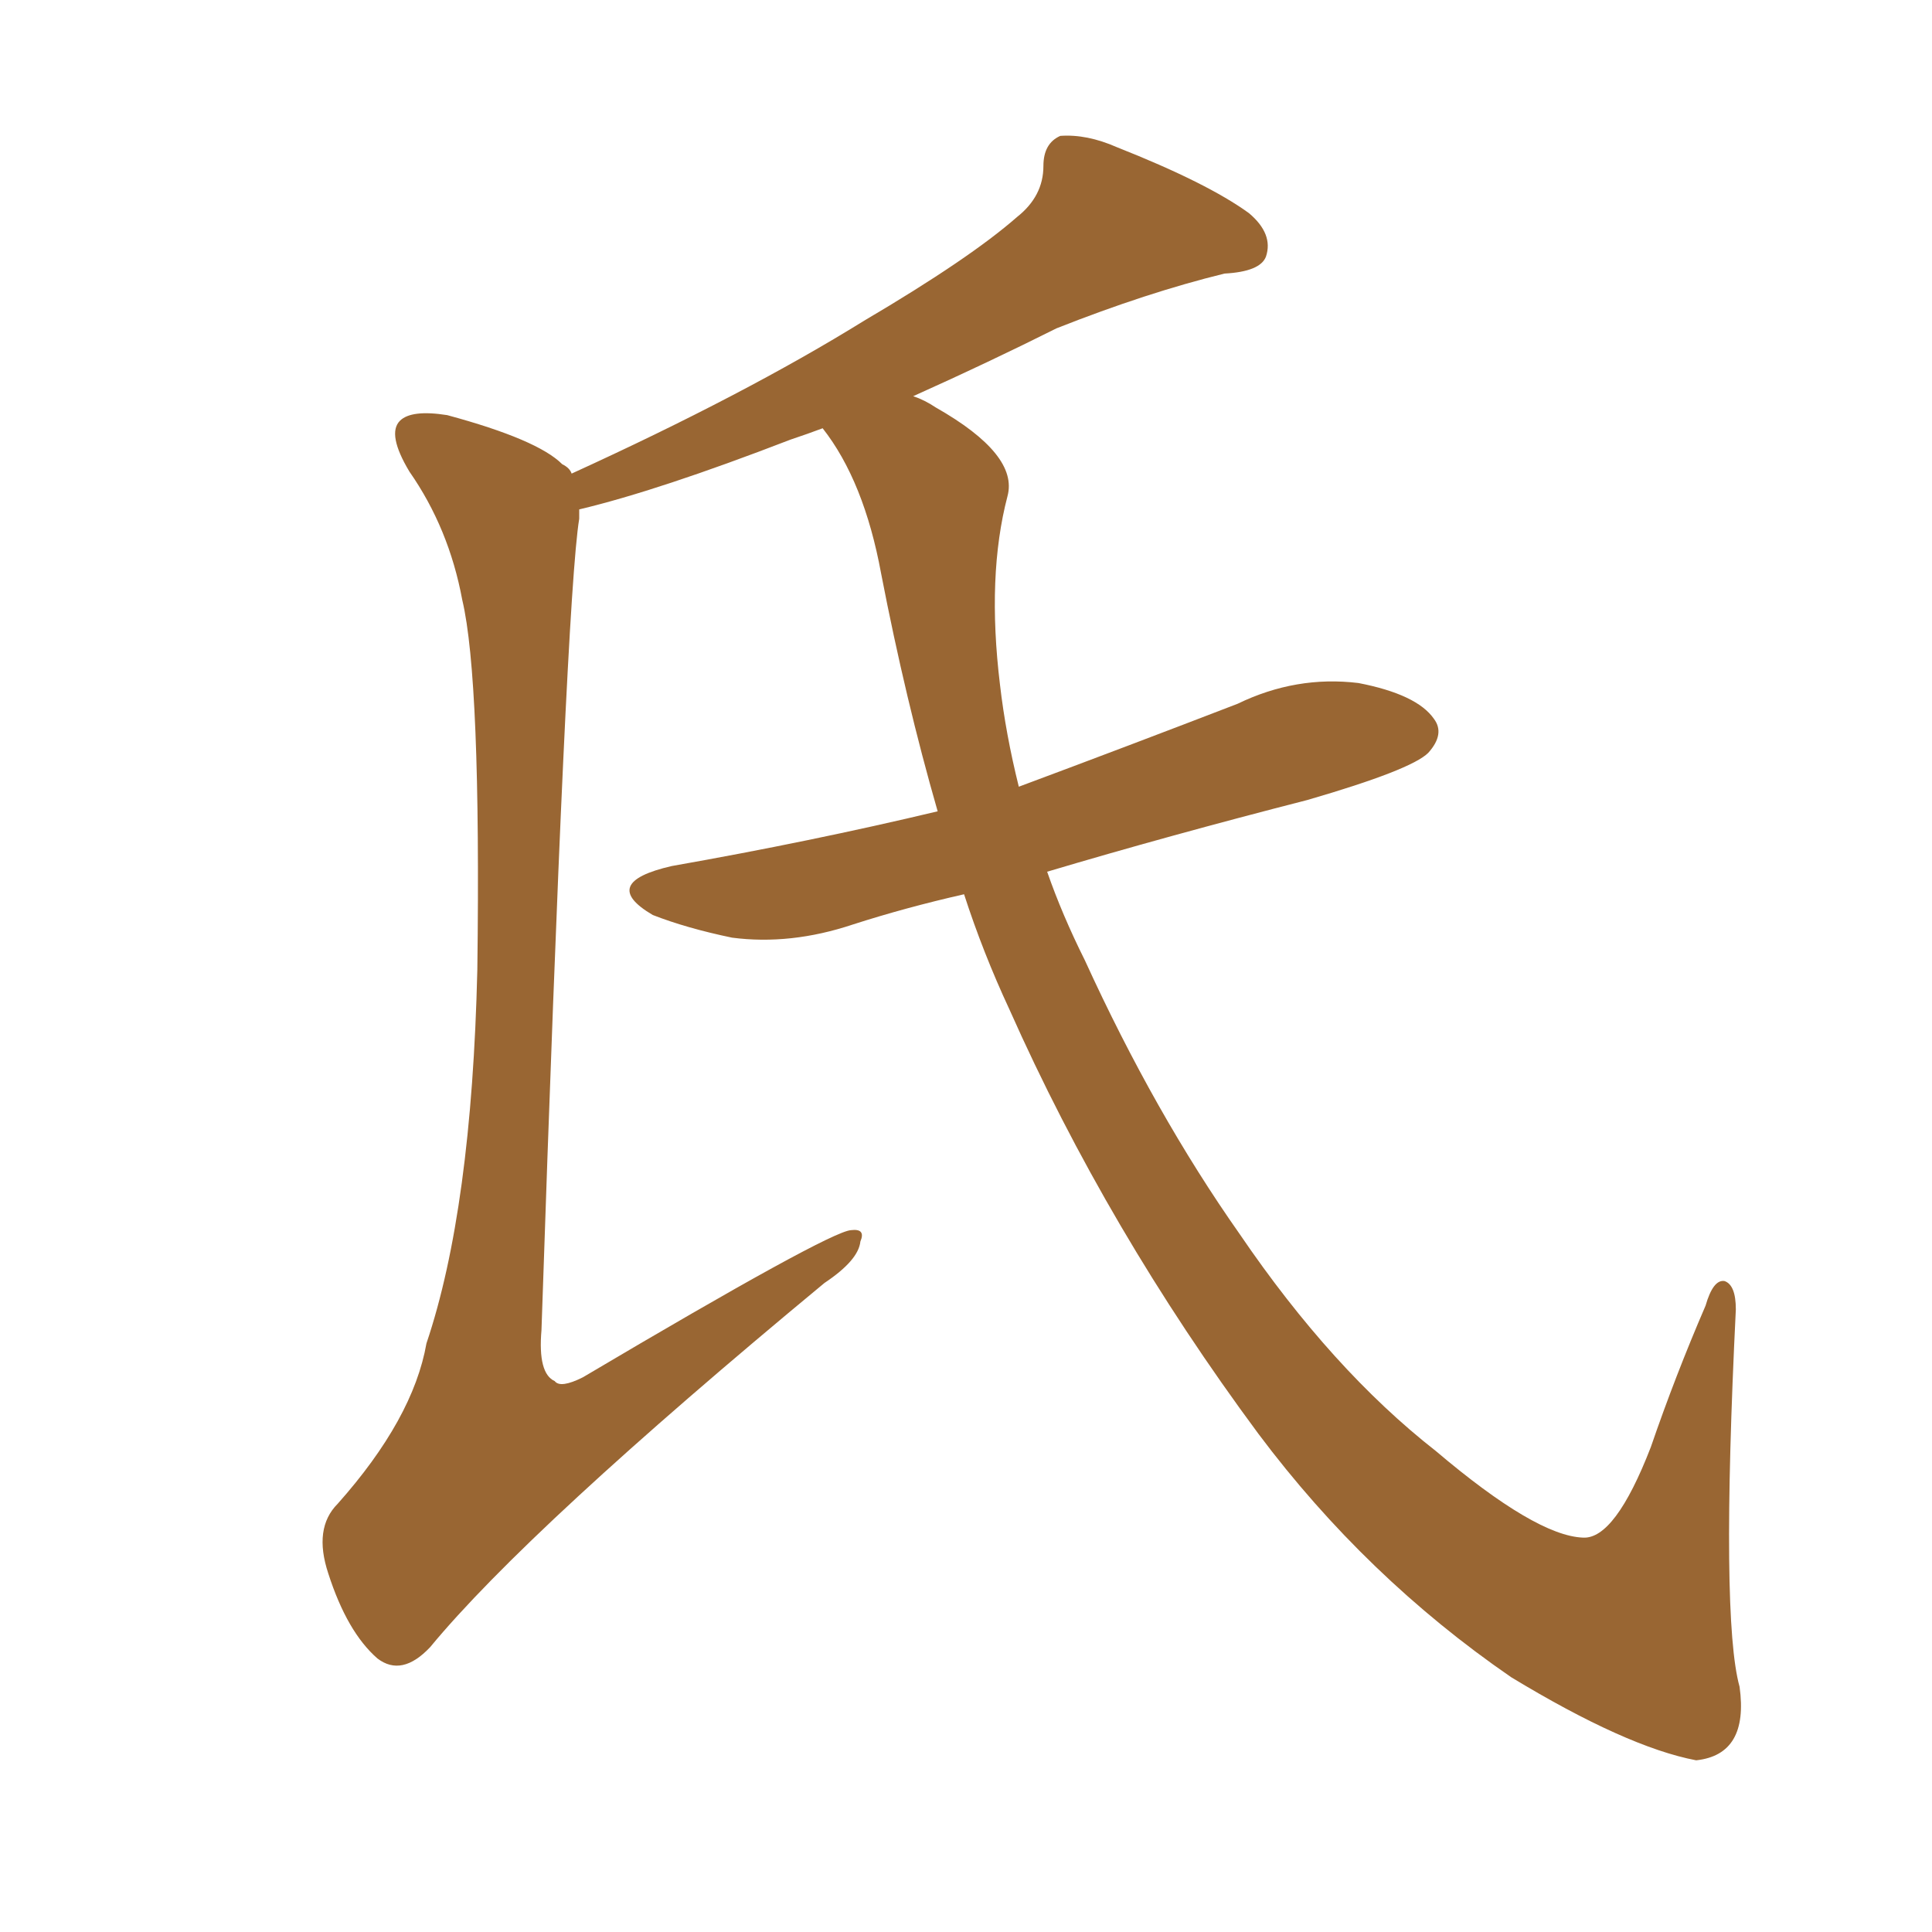 <svg xmlns="http://www.w3.org/2000/svg" xmlns:xlink="http://www.w3.org/1999/xlink" width="150" height="150"><path fill="#996633" padding="10" d="M74.85 69.43L74.85 69.43L74.85 69.43Q70.31 70.46 66.21 71.78L66.21 71.78Q61.38 73.39 56.84 72.80L56.84 72.80Q53.32 72.07 50.68 71.04L50.68 71.04Q46.44 68.55 52.15 67.24L52.15 67.24Q62.99 65.33 72.80 62.99L72.80 62.99Q70.31 54.35 68.41 44.53L68.41 44.53Q67.09 37.35 63.87 33.25L63.87 33.25Q62.70 33.69 61.38 34.13L61.38 34.13Q51.12 38.09 44.97 39.55L44.97 39.55Q44.97 39.84 44.97 40.28L44.97 40.28Q43.95 46.44 42.04 103.27L42.04 103.27Q41.75 106.64 43.07 107.23L43.07 107.23Q43.51 107.81 45.26 106.93L45.26 106.93Q64.31 95.65 66.06 95.51L66.06 95.51Q67.24 95.36 66.80 96.39L66.80 96.39Q66.65 97.85 64.01 99.61L64.01 99.61Q41.02 118.65 33.40 127.88L33.40 127.88Q31.20 130.22 29.30 128.76L29.30 128.76Q26.95 126.71 25.49 122.17L25.49 122.17Q24.32 118.65 26.22 116.75L26.22 116.75Q32.08 110.16 33.11 104.30L33.11 104.30Q36.62 93.90 37.06 75.29L37.06 75.29Q37.35 52.73 35.89 46.58L35.89 46.58Q34.86 41.02 31.79 36.62L31.79 36.62Q30.03 33.69 31.05 32.67L31.05 32.67Q31.93 31.79 34.72 32.23L34.72 32.23Q41.75 34.13 43.65 36.04L43.65 36.04Q44.24 36.33 44.38 36.77L44.38 36.77Q57.86 30.62 67.09 24.90L67.09 24.90Q75.29 20.07 78.96 16.85L78.96 16.85Q81.01 15.23 81.01 12.89L81.01 12.89Q81.01 11.13 82.32 10.55L82.32 10.55Q84.38 10.40 86.72 11.43L86.72 11.43Q93.75 14.21 96.97 16.55L96.97 16.55Q98.88 18.16 98.29 19.92L98.29 19.92Q97.85 21.09 95.07 21.24L95.07 21.24Q89.06 22.71 82.03 25.49L82.03 25.49Q76.76 28.13 70.90 30.76L70.90 30.76Q71.78 31.05 72.66 31.64L72.66 31.64Q79.10 35.30 78.22 38.53L78.22 38.53Q76.61 44.68 77.64 53.17L77.64 53.17Q78.08 56.98 79.10 61.08L79.10 61.08Q87.74 57.86 96.09 54.64L96.09 54.64Q100.63 52.44 105.47 53.03L105.47 53.03Q110.01 53.91 111.33 55.81L111.33 55.81Q112.21 56.98 110.89 58.45L110.89 58.45Q109.57 59.77 101.51 62.11L101.51 62.11Q90.67 64.89 81.30 67.68L81.30 67.68Q82.47 71.04 84.23 74.56L84.23 74.56Q89.65 86.43 96.24 95.80L96.24 95.80Q103.42 106.35 111.47 112.65L111.47 112.65Q119.24 119.24 122.90 119.38L122.90 119.38Q125.39 119.53 128.17 112.35L128.17 112.35Q130.08 106.79 132.42 101.37L132.42 101.37Q133.01 99.32 133.89 99.46L133.89 99.46Q134.77 99.76 134.77 101.66L134.77 101.66Q133.59 125.68 135.06 130.96L135.06 130.96Q135.79 136.23 131.69 136.67L131.69 136.67Q126.27 135.64 117.33 130.22L117.33 130.22Q106.05 122.46 97.71 111.33L97.71 111.33Q85.99 95.51 78.37 78.37L78.37 78.37Q76.32 73.97 74.85 69.43Z"/></svg>